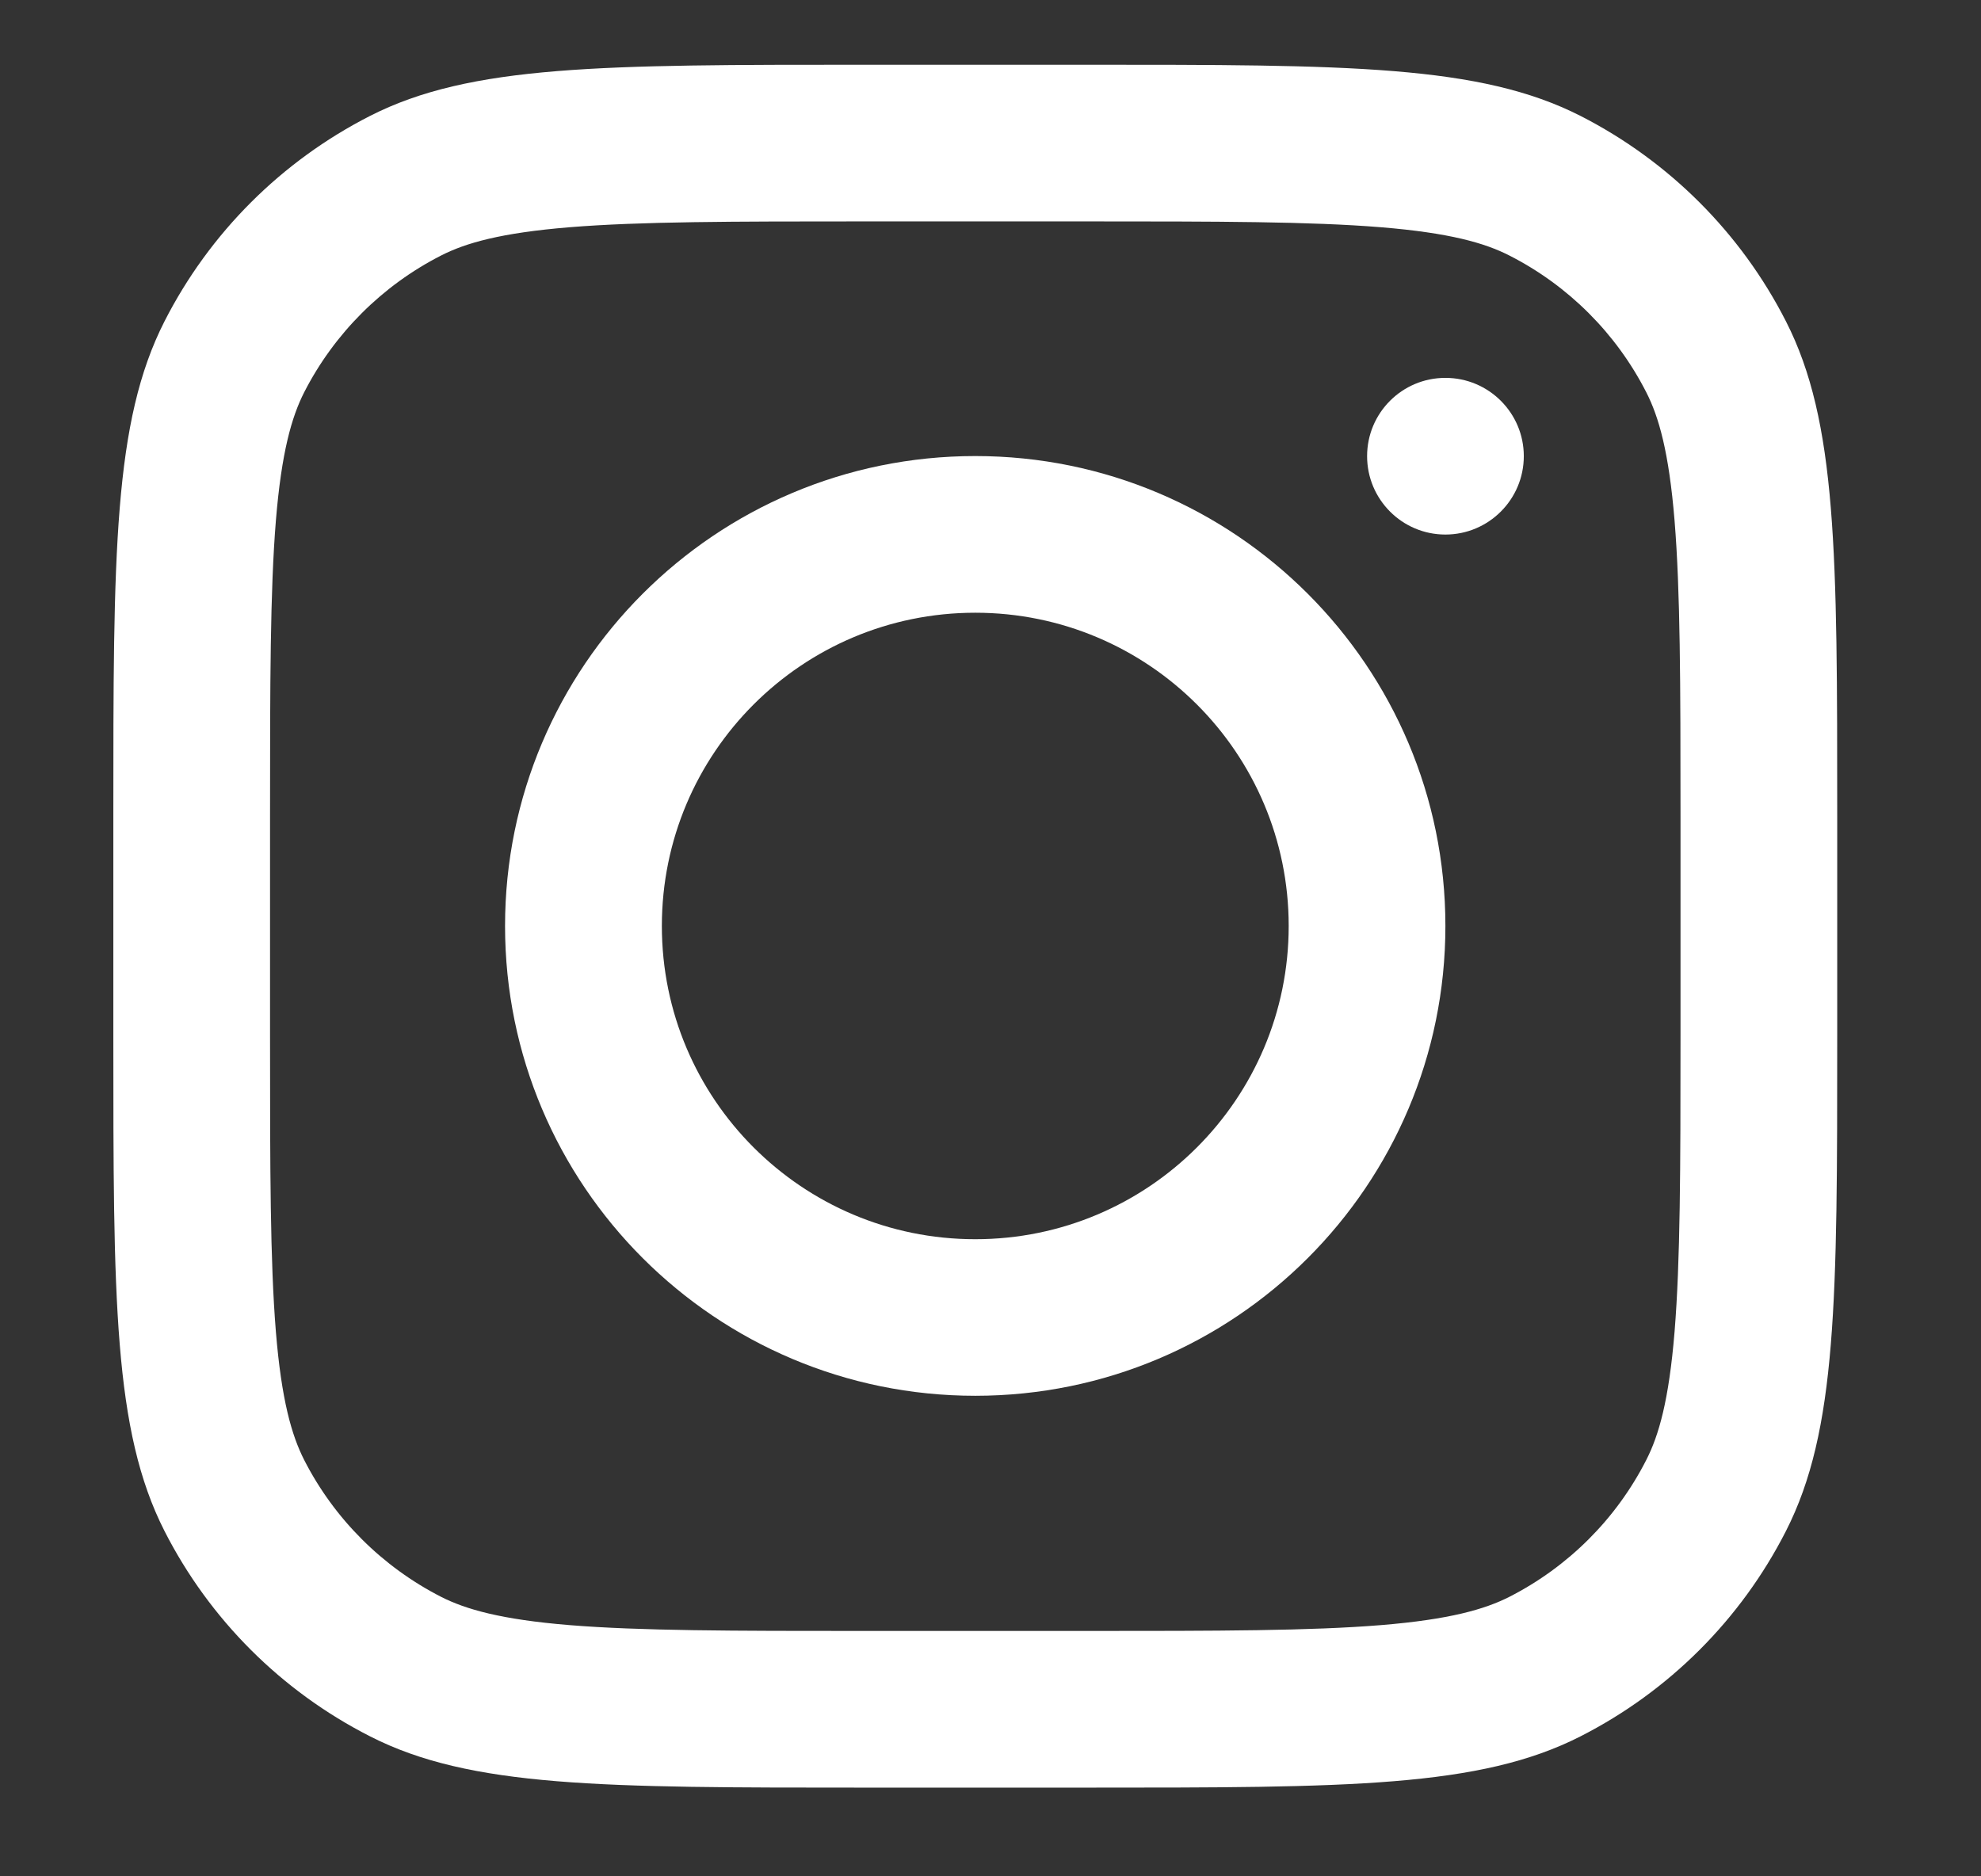 <svg width="19" height="18" viewBox="0 0 19 18" fill="none" xmlns="http://www.w3.org/2000/svg">
<rect x="0" y="0" width="19" height="18" fill="#333333" stroke="none"/>
<g clip-path="url(#clip0_1_533)">
<path fill-rule="evenodd" clip-rule="evenodd" d="M9.354 13.39C11.844 13.39 13.863 11.372 13.863 8.883C13.863 6.393 11.844 4.375 9.354 4.375C6.863 4.375 4.844 6.393 4.844 8.883C4.844 11.372 6.863 13.39 9.354 13.39ZM9.354 11.888C11.014 11.888 12.36 10.542 12.36 8.883C12.36 7.223 11.014 5.878 9.354 5.878C7.693 5.878 6.348 7.223 6.348 8.883C6.348 10.542 7.693 11.888 9.354 11.888Z" fill="white"/>
<path d="M13.863 3.625C13.448 3.625 13.112 3.961 13.112 4.376C13.112 4.791 13.448 5.128 13.863 5.128C14.278 5.128 14.615 4.791 14.615 4.376C14.615 3.961 14.278 3.625 13.863 3.625Z" fill="white"/>
<path fill-rule="evenodd" clip-rule="evenodd" d="M1.578 3.082C1.087 4.046 1.087 5.309 1.087 7.833V9.937C1.087 12.461 1.087 13.723 1.578 14.688C2.01 15.536 2.7 16.225 3.549 16.657C4.513 17.149 5.776 17.149 8.301 17.149H10.406C12.931 17.149 14.194 17.149 15.159 16.657C16.007 16.225 16.697 15.536 17.129 14.688C17.621 13.723 17.621 12.461 17.621 9.937V7.833C17.621 5.309 17.621 4.046 17.129 3.082C16.697 2.234 16.007 1.545 15.159 1.112C14.194 0.621 12.931 0.621 10.406 0.621H8.301C5.776 0.621 4.513 0.621 3.549 1.112C2.7 1.545 2.01 2.234 1.578 3.082ZM10.406 2.124H8.301C7.014 2.124 6.139 2.125 5.462 2.18C4.803 2.234 4.466 2.331 4.231 2.451C3.666 2.739 3.206 3.199 2.917 3.764C2.798 3.999 2.7 4.336 2.646 4.995C2.591 5.671 2.59 6.546 2.59 7.833V9.937C2.59 11.224 2.591 12.098 2.646 12.775C2.7 13.434 2.798 13.77 2.917 14.005C3.206 14.571 3.666 15.03 4.231 15.319C4.466 15.438 4.803 15.536 5.462 15.59C6.139 15.645 7.014 15.646 8.301 15.646H10.406C11.693 15.646 12.569 15.645 13.245 15.59C13.904 15.536 14.241 15.438 14.476 15.319C15.042 15.03 15.502 14.571 15.79 14.005C15.91 13.77 16.007 13.434 16.061 12.775C16.116 12.098 16.118 11.224 16.118 9.937V7.833C16.118 6.546 16.116 5.671 16.061 4.995C16.007 4.336 15.91 3.999 15.79 3.764C15.502 3.199 15.042 2.739 14.476 2.451C14.241 2.331 13.904 2.234 13.245 2.18C12.569 2.125 11.693 2.124 10.406 2.124Z" fill="white"/>
</g>
<defs>
<clipPath id="clip0_1_533">
<rect width="18" height="17" fill="white" transform="translate(0.49 0.16)"/>
</clipPath>
</defs>
</svg>
